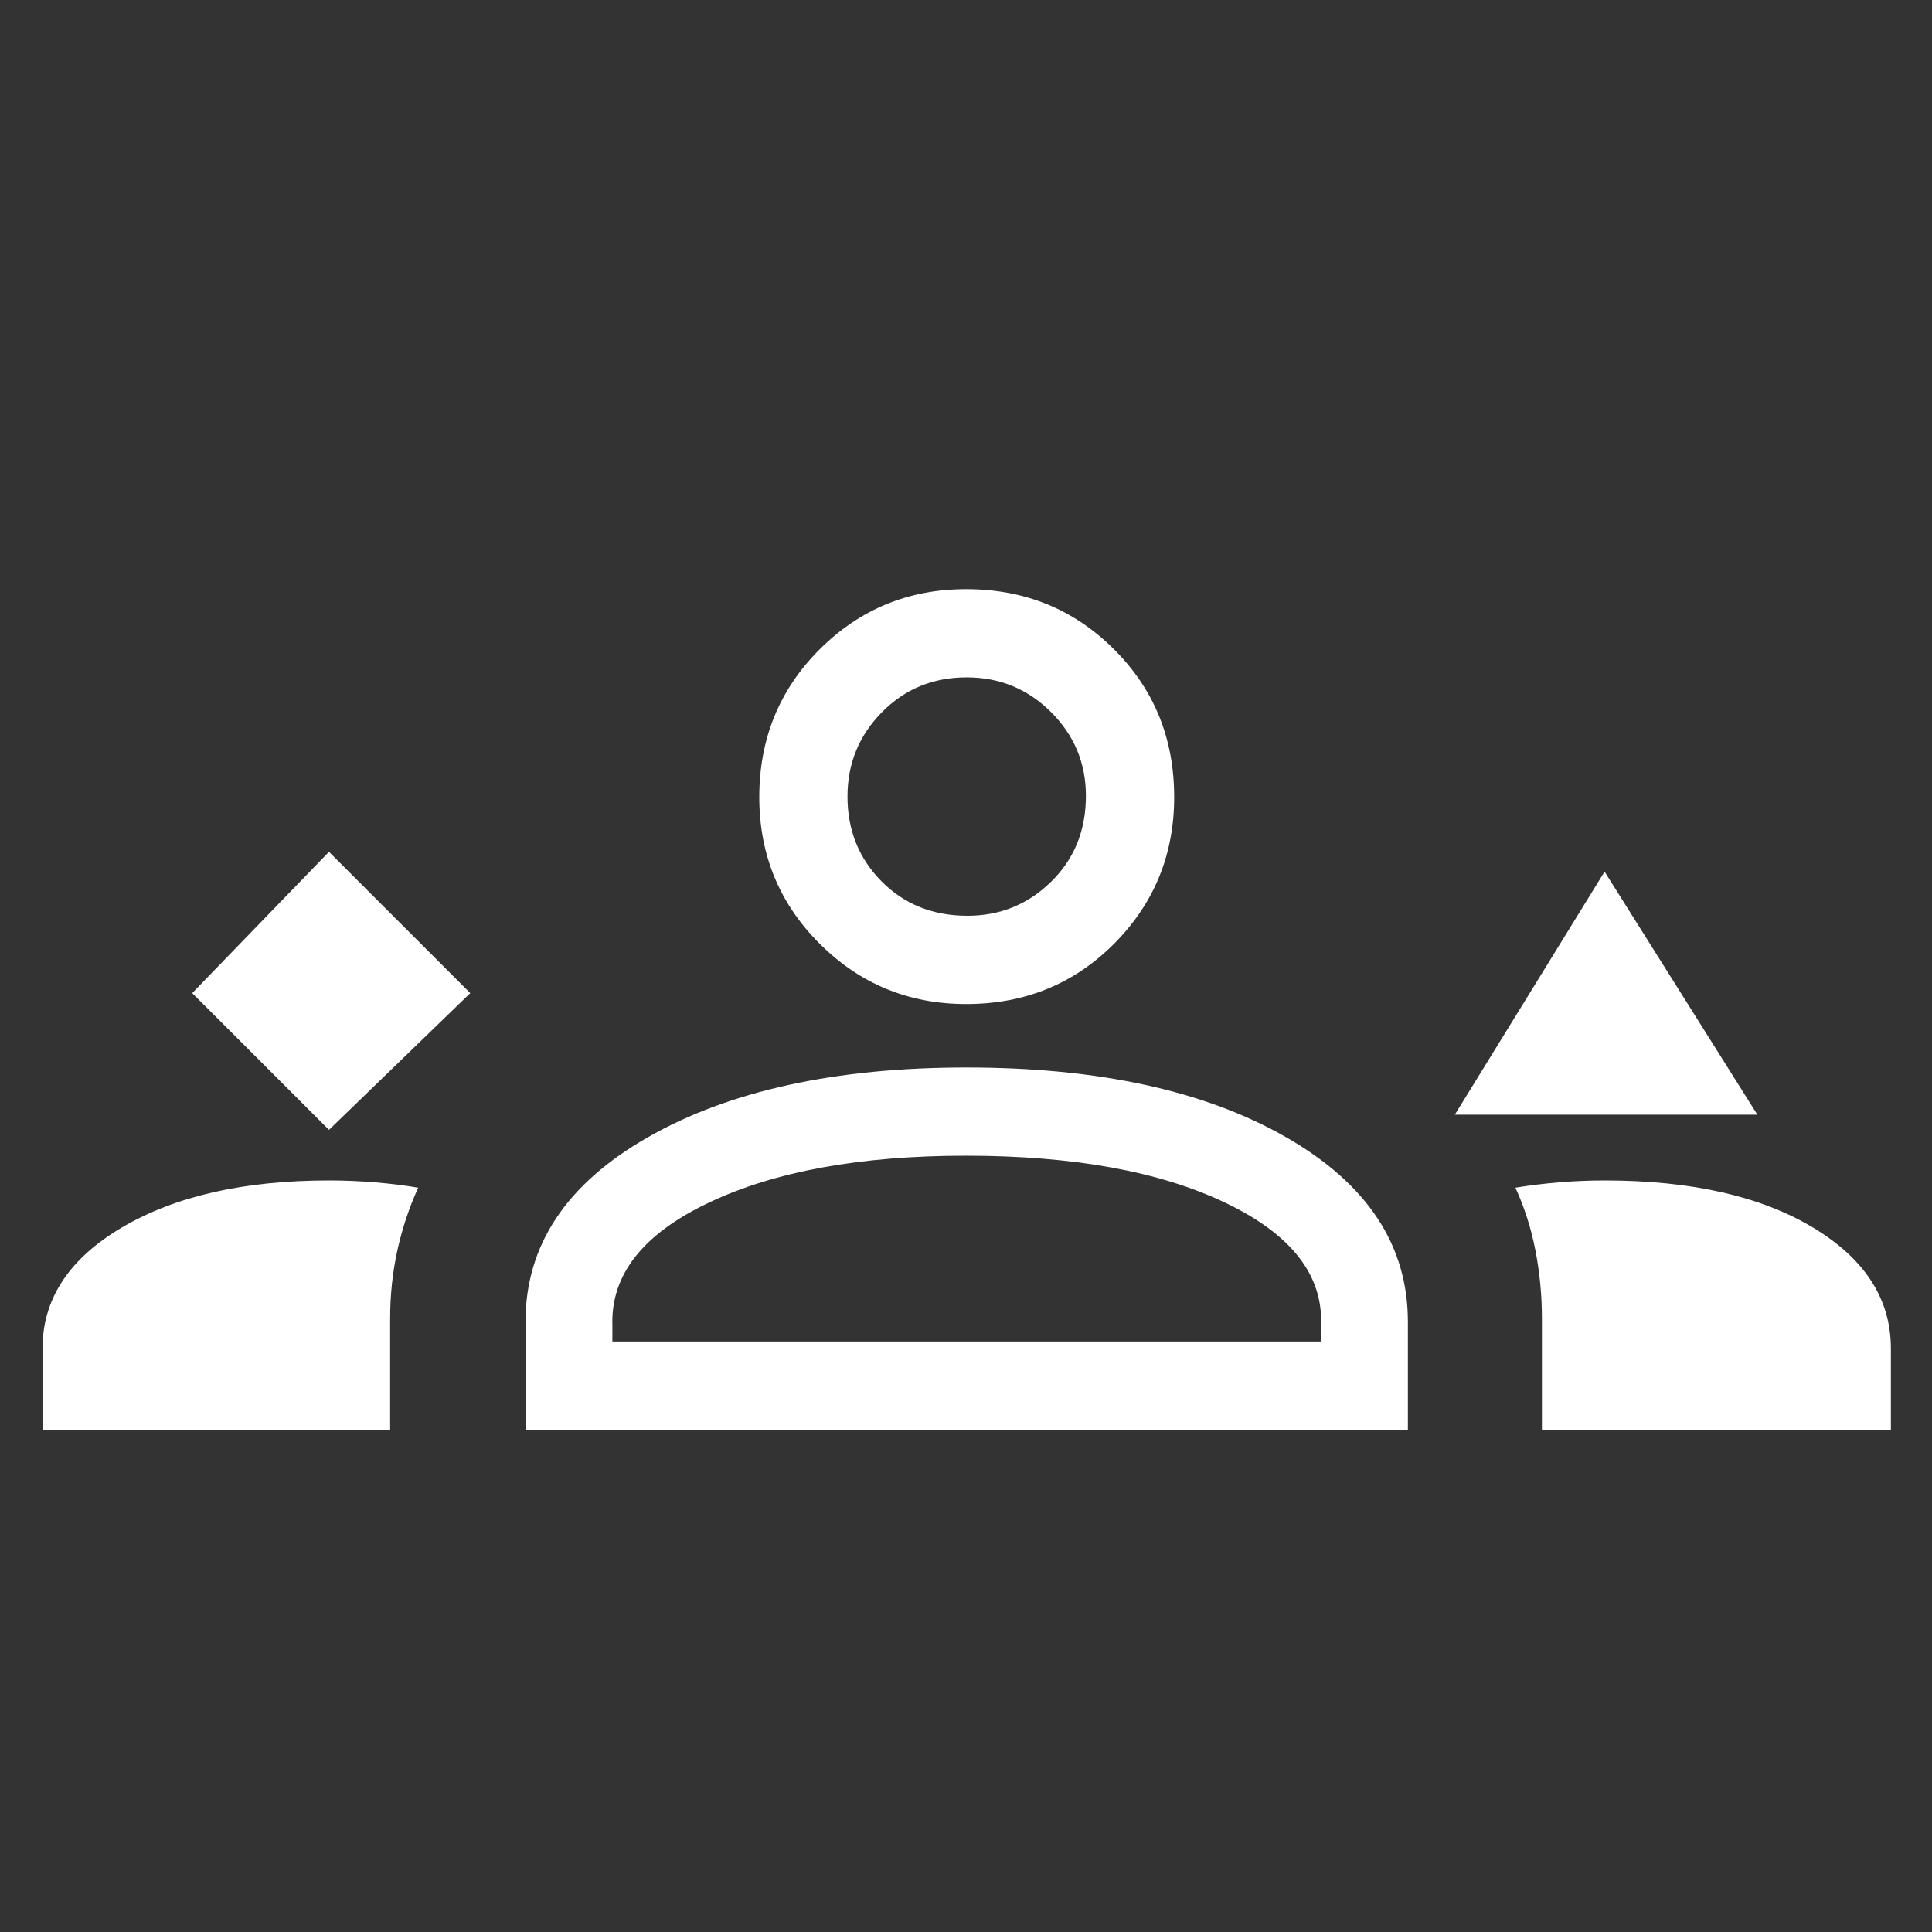 <svg width="32" height="32" viewBox="0 0 32 32" fill="none" xmlns="http://www.w3.org/2000/svg">
<rect x="0" y="0" width="32" height="32" fill="#333333" stroke="none"/>
<path d="M5.449 18.714L7.789 16.449L5.449 14.109L3.184 16.449L5.449 18.714ZM24.096 18.463L26.577 14.437L29.108 18.463H24.096ZM16.003 16.63C15.051 16.63 14.242 16.296 13.575 15.63C12.909 14.964 12.576 14.155 12.576 13.203C12.576 12.238 12.909 11.422 13.575 10.756C14.241 10.091 15.05 9.758 16.002 9.758C16.968 9.758 17.784 10.089 18.449 10.752C19.115 11.414 19.448 12.231 19.448 13.203C19.448 14.155 19.116 14.964 18.454 15.63C17.791 16.296 16.974 16.63 16.003 16.63ZM16.012 11.219C15.454 11.219 14.986 11.412 14.607 11.797C14.227 12.182 14.037 12.647 14.037 13.194C14.037 13.751 14.226 14.219 14.602 14.599C14.978 14.978 15.452 15.168 16.023 15.168C16.564 15.168 17.027 14.98 17.41 14.604C17.794 14.228 17.986 13.754 17.986 13.182C17.986 12.641 17.794 12.179 17.409 11.795C17.024 11.411 16.558 11.219 16.012 11.219ZM0.704 23.681V22.337C0.704 21.515 1.144 20.846 2.024 20.328C2.904 19.811 4.046 19.552 5.45 19.552C5.712 19.552 5.969 19.563 6.219 19.584C6.469 19.605 6.705 19.634 6.927 19.672C6.778 19.998 6.663 20.344 6.582 20.708C6.502 21.073 6.462 21.449 6.462 21.837V23.681H0.704ZM8.704 23.681V21.893C8.704 20.628 9.379 19.609 10.728 18.838C12.077 18.067 13.837 17.681 16.008 17.681C18.195 17.681 19.96 18.066 21.304 18.837C22.648 19.608 23.319 20.626 23.319 21.892V23.681H8.704ZM26.577 19.552C28.009 19.552 29.157 19.811 30.022 20.328C30.887 20.846 31.319 21.515 31.319 22.337V23.681H25.539V21.834C25.539 21.455 25.503 21.081 25.432 20.713C25.36 20.345 25.25 19.998 25.1 19.672C25.328 19.634 25.567 19.605 25.817 19.584C26.068 19.563 26.321 19.552 26.577 19.552ZM15.995 19.142C14.252 19.142 12.834 19.401 11.742 19.919C10.65 20.436 10.117 21.113 10.143 21.95V22.219H21.881V21.93C21.907 21.106 21.376 20.436 20.29 19.919C19.204 19.401 17.772 19.142 15.995 19.142Z" fill="white"/>
</svg>
